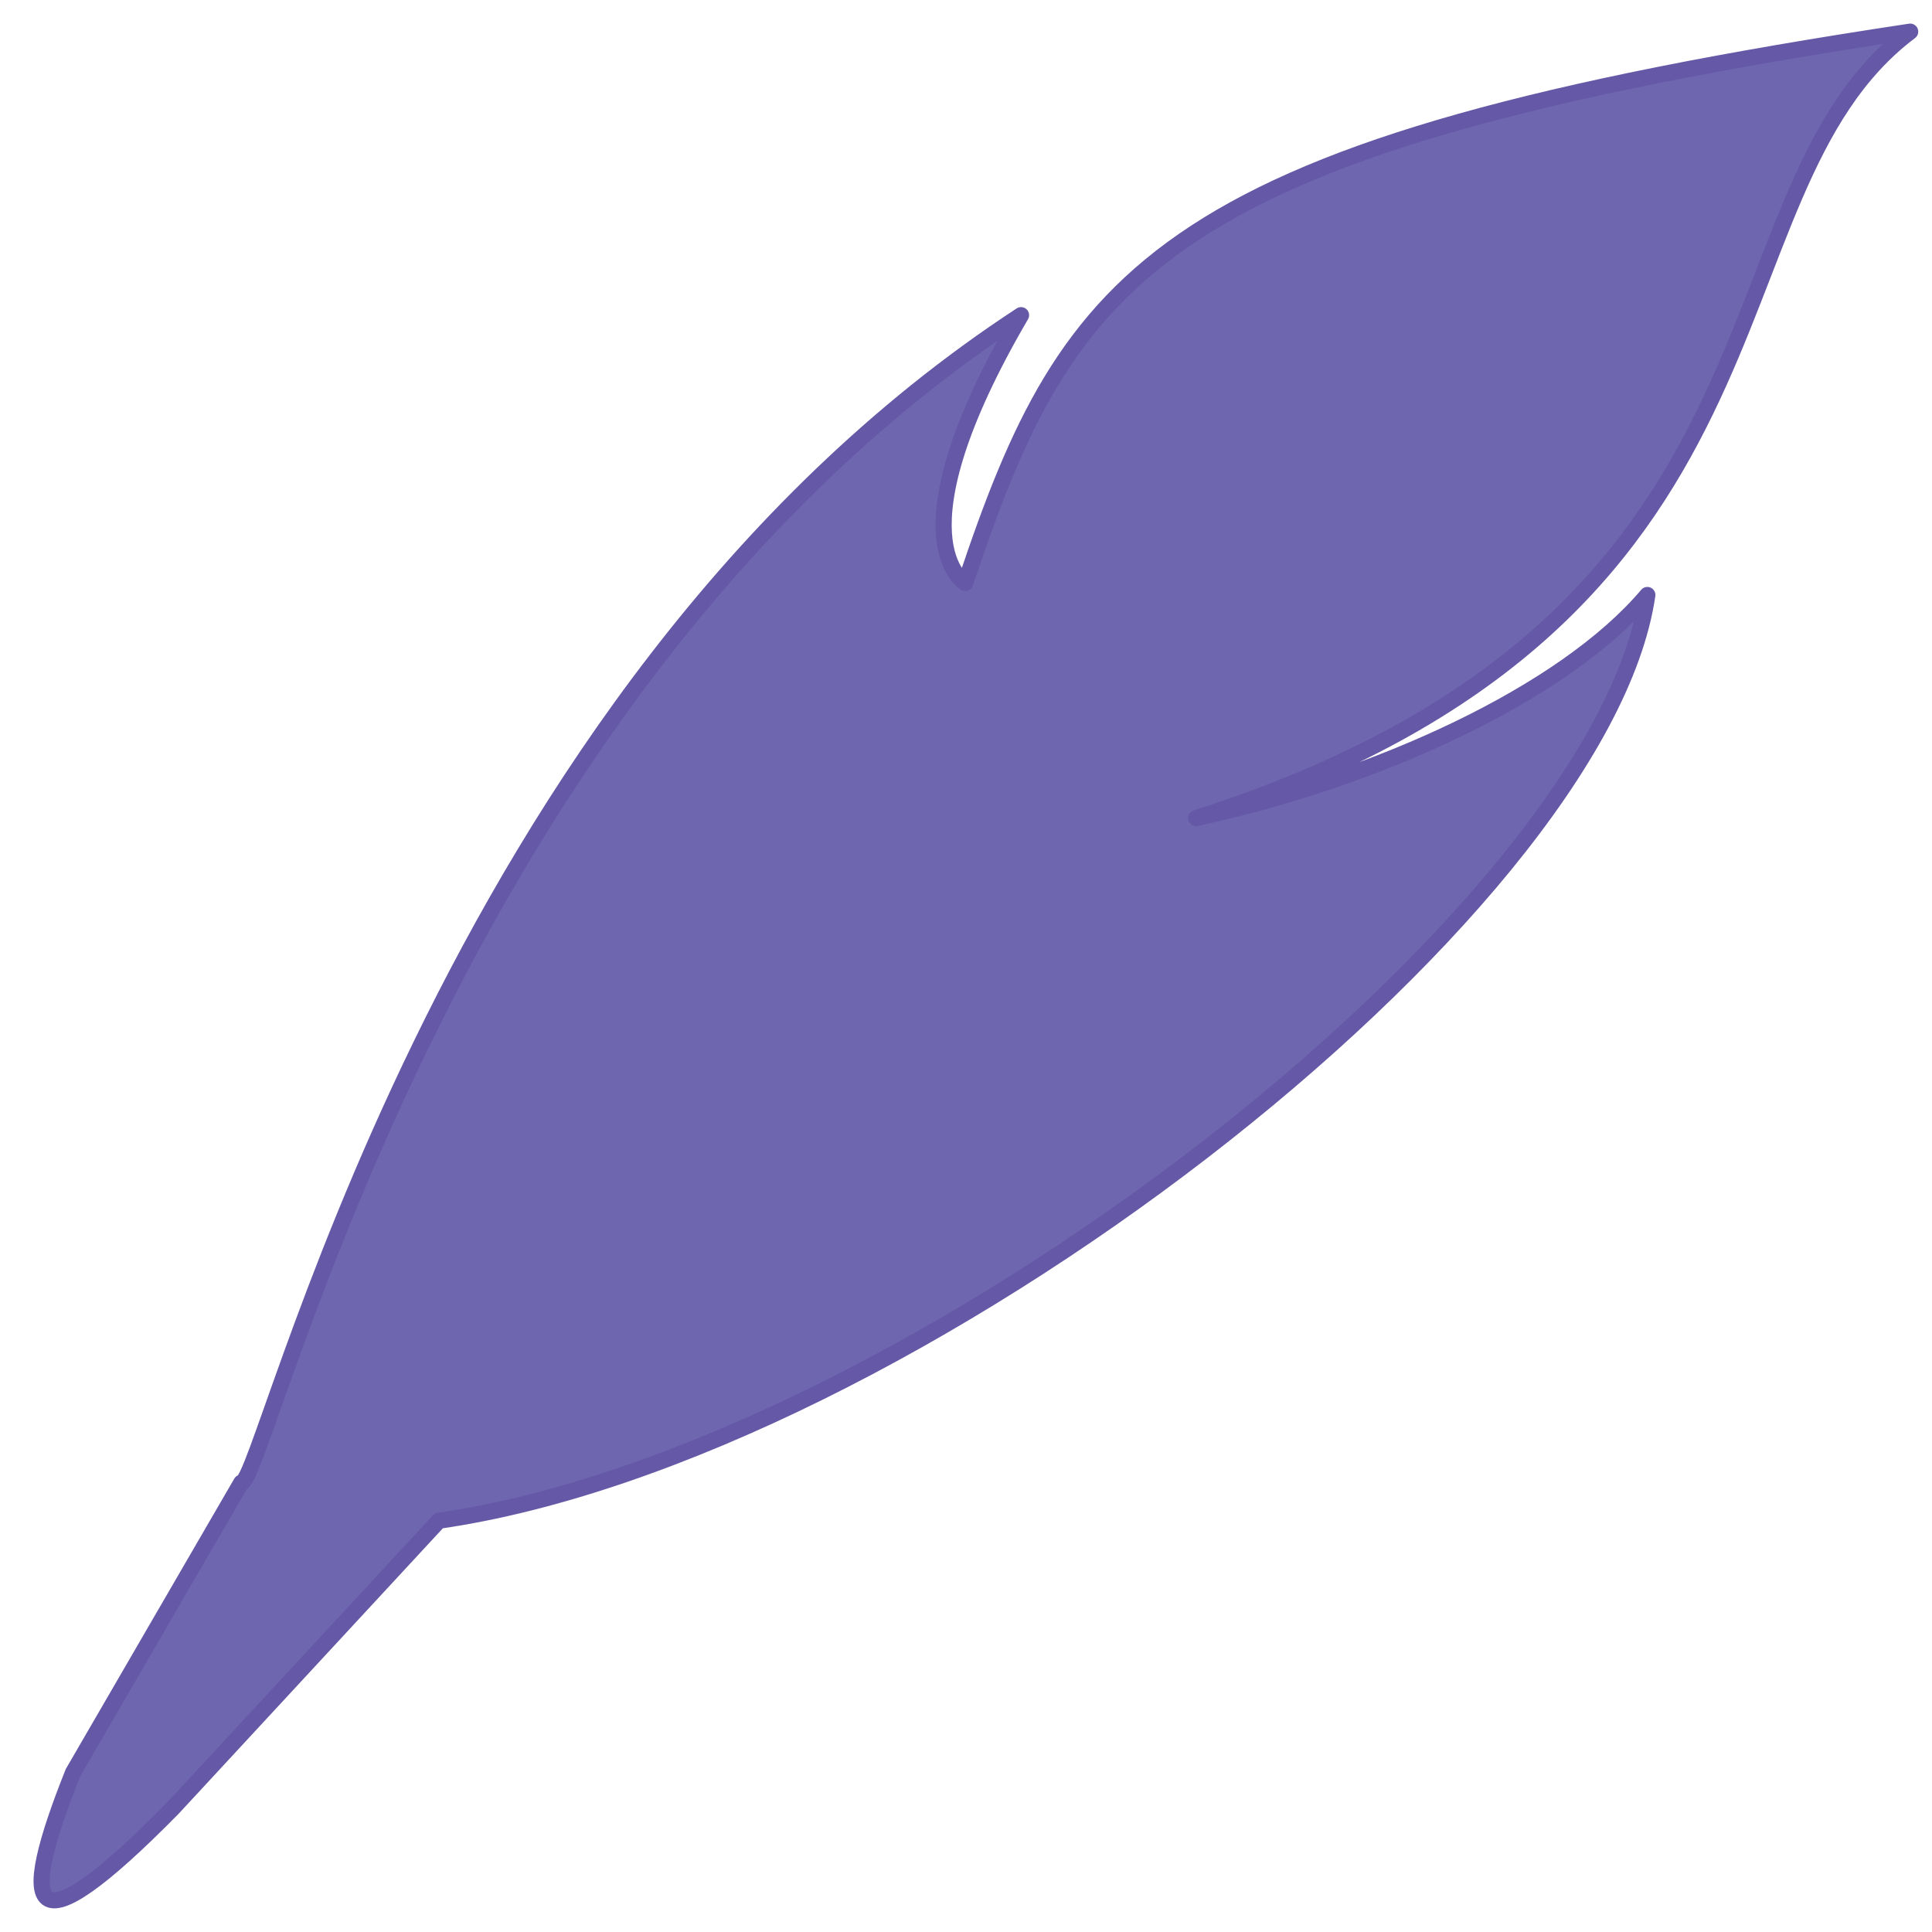 <svg xmlns="http://www.w3.org/2000/svg" width="24" height="24"><path fill="#6E66AE" stroke="#6558A6" stroke-width=".2" stroke-linecap="square" stroke-linejoin="round" d="M2.145 22.464C.335 24.303.216 23.751.907 22.02l2.09-3.602c.286.072 2.458-9.778 9.687-14.503-1.632 2.794-.693 3.327-.693 3.327 1.298-3.887 2.416-5.444 11.738-6.849-2.683 2.02-1.142 7.299-8.87 9.77 2.244-.484 4.569-1.546 5.605-2.772-.576 3.964-9.181 10.66-15.012 11.5l-3.307 3.573z"/></svg>
